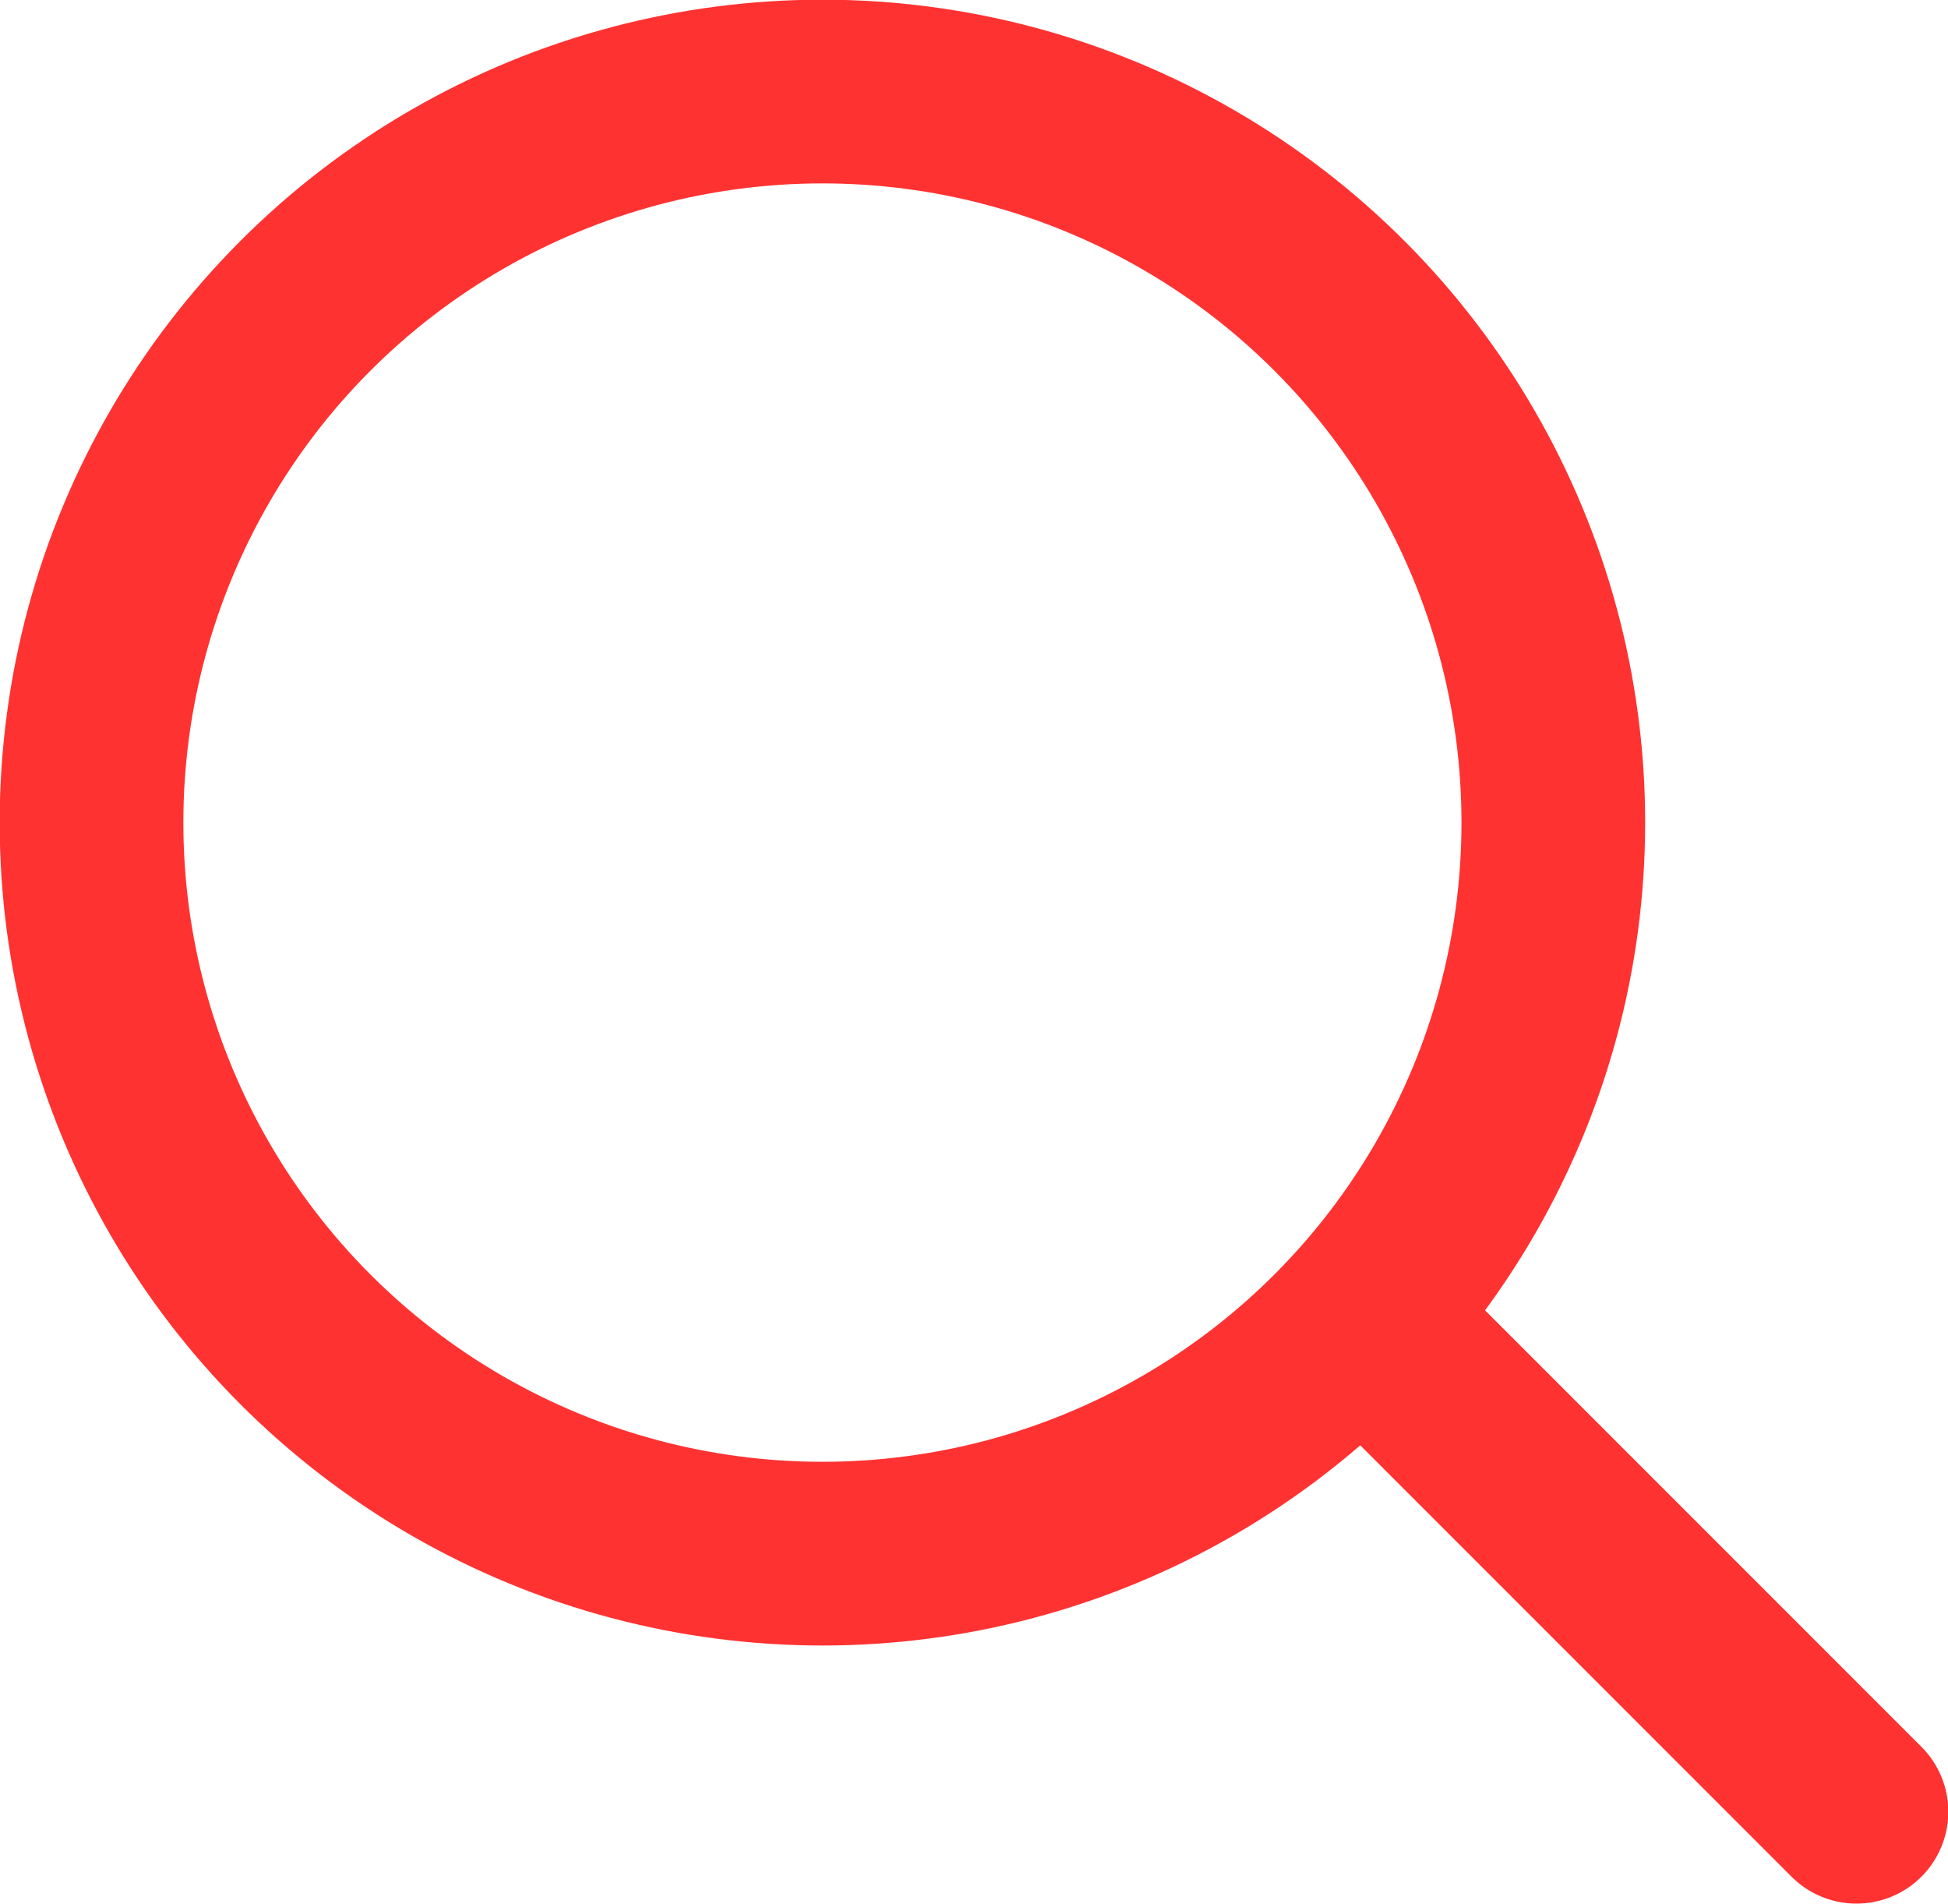 <?xml version="1.0" encoding="UTF-8"?>
<svg id="_レイヤー_2" data-name="レイヤー 2" xmlns="http://www.w3.org/2000/svg" viewBox="0 0 30.65 29.95">
  <defs>
    <style>
      .cls-1 {
        fill: none;
        stroke: #ff3232;
        stroke-linecap: round;
        stroke-linejoin: round;
        stroke-width: 2.89px;
      }
    </style>
  </defs>
  <g id="header">
    <g>
      <circle class="cls-1" cx="12.94" cy="12.94" r="11.5"/>
      <line class="cls-1" x1="21.43" y1="20.72" x2="29.21" y2="28.5"/>
    </g>
  </g>
</svg>